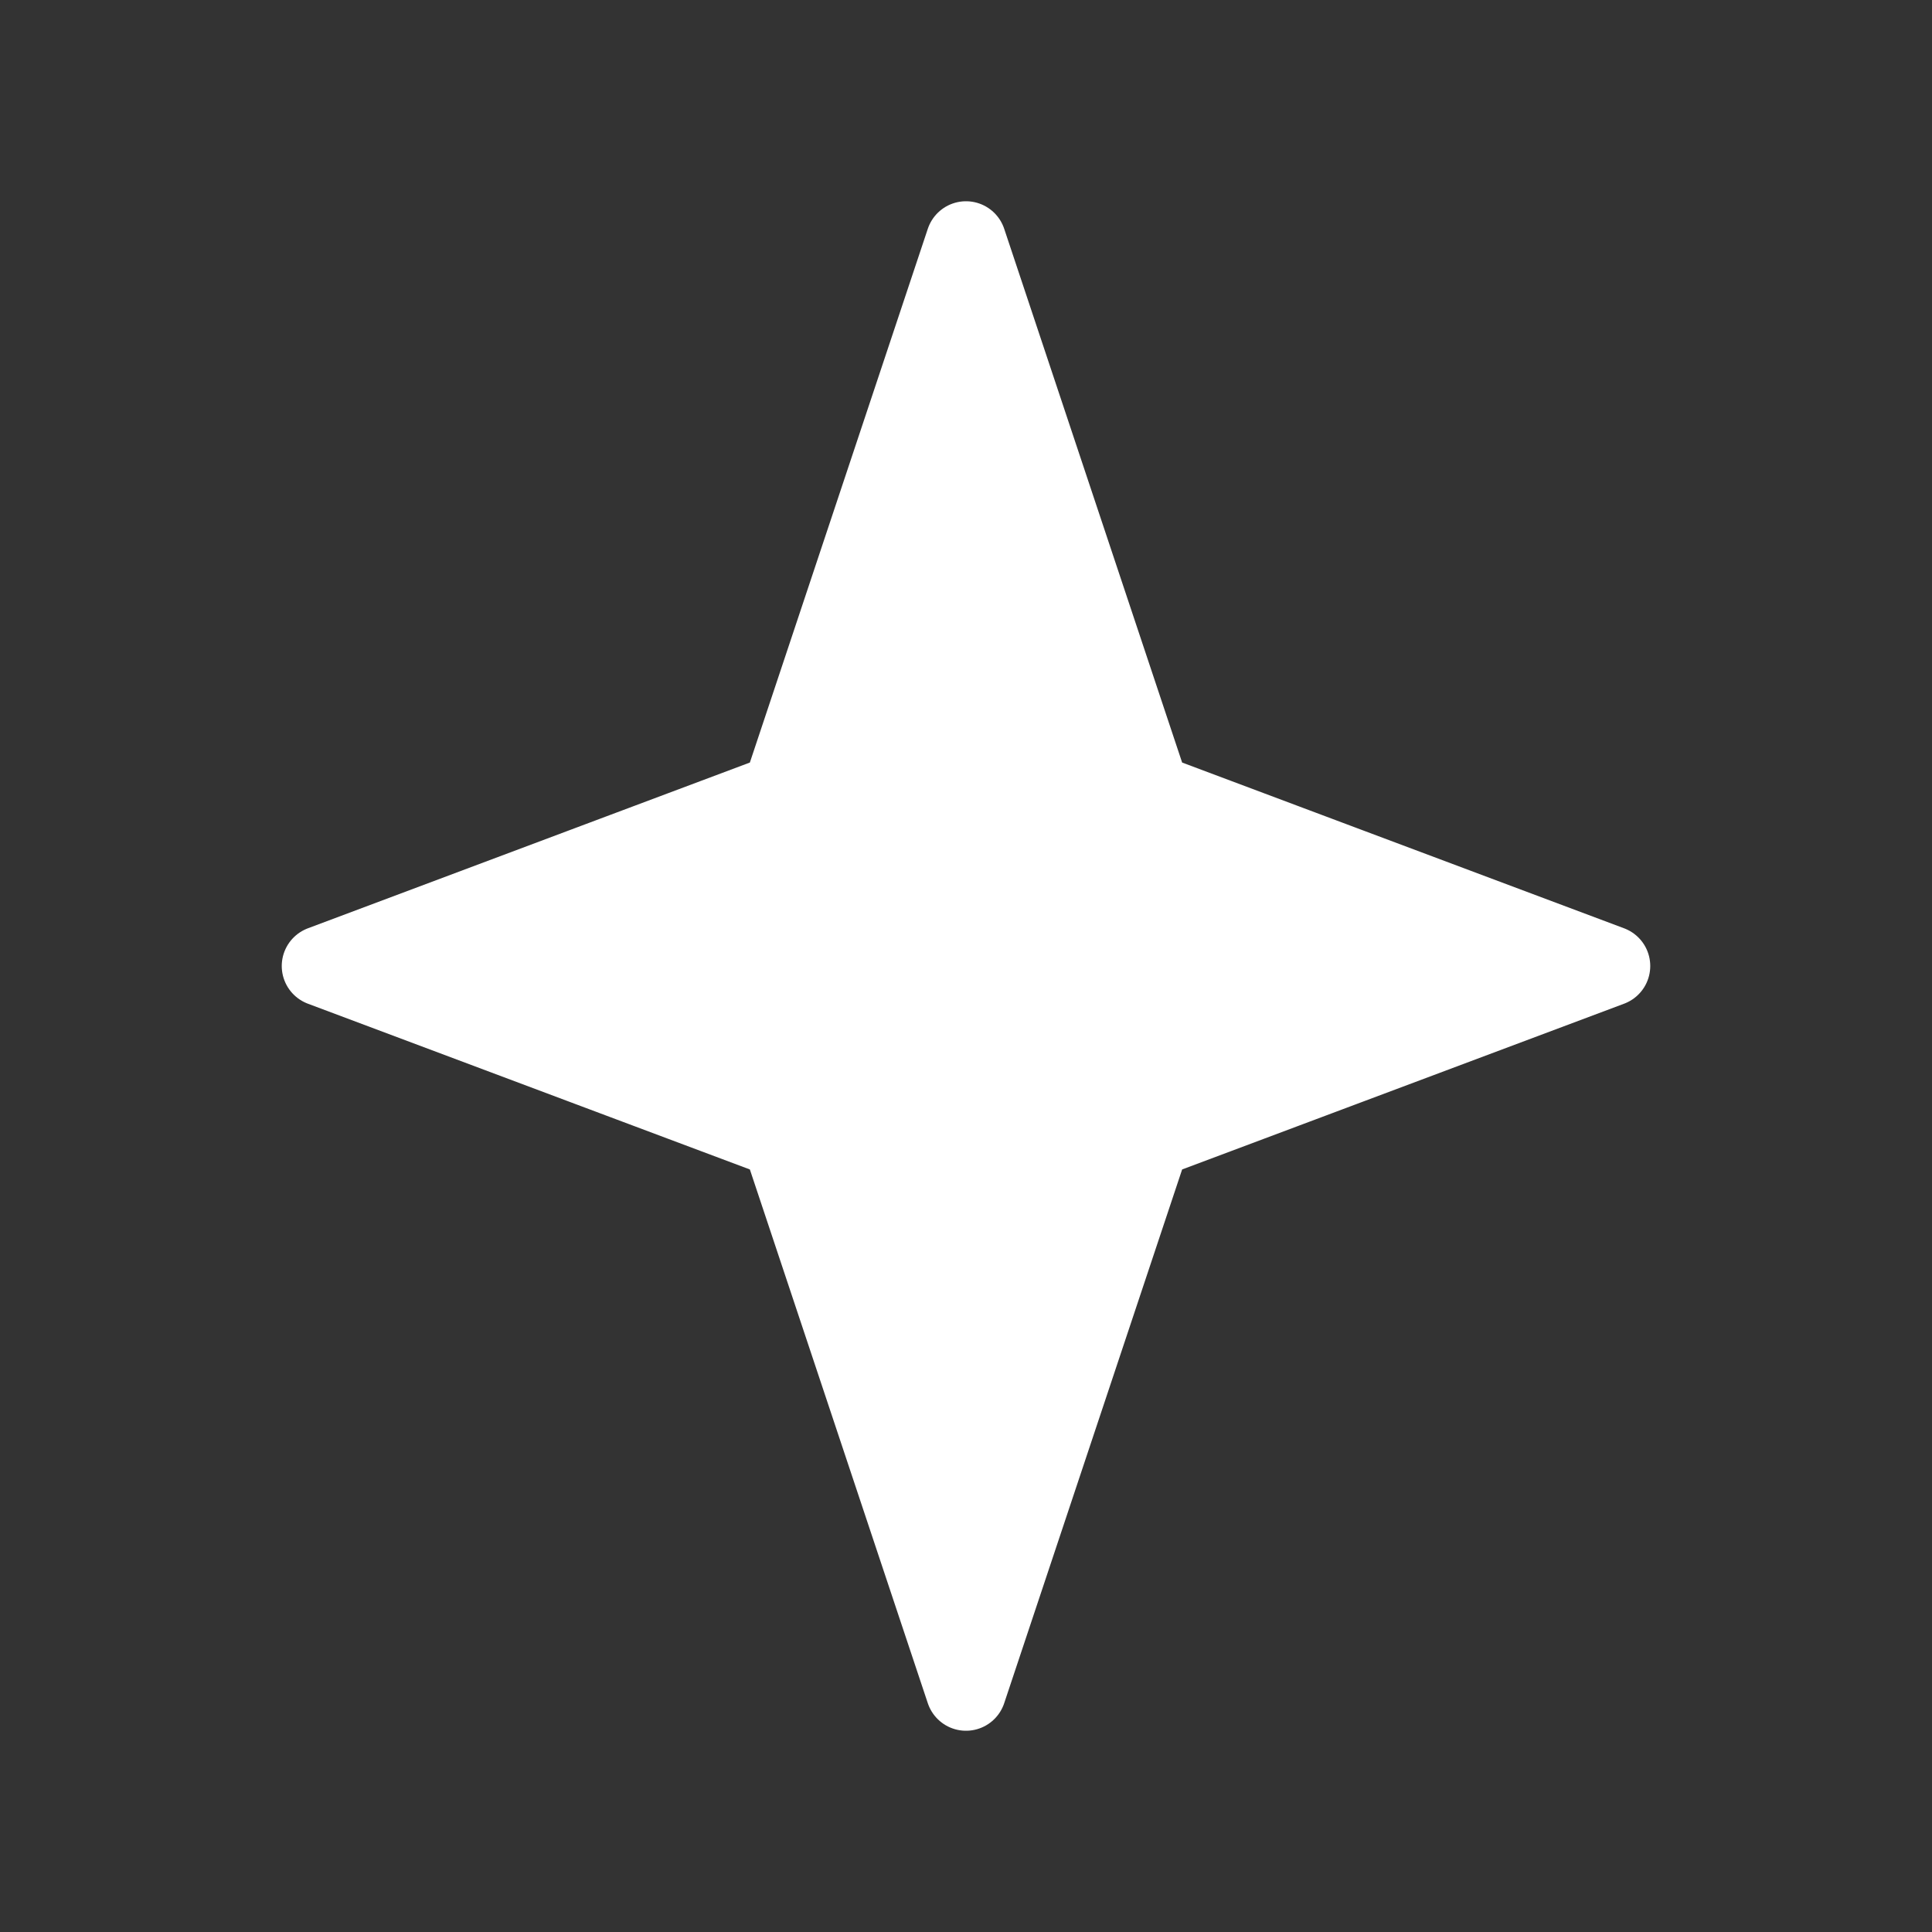 <svg width="24" height="24" viewBox="0 0 24 24" fill="none" xmlns="http://www.w3.org/2000/svg">
<rect x="0" y="0" width="24" height="24" fill="#333333" stroke="none"/>
<path d="M12 3L14.286 9.857L20 12L14.286 14.143L12 21L9.714 14.143L4 12L9.714 9.857L12 3Z" fill="white" stroke="white" stroke-linecap="round" stroke-linejoin="round"/>
</svg>
